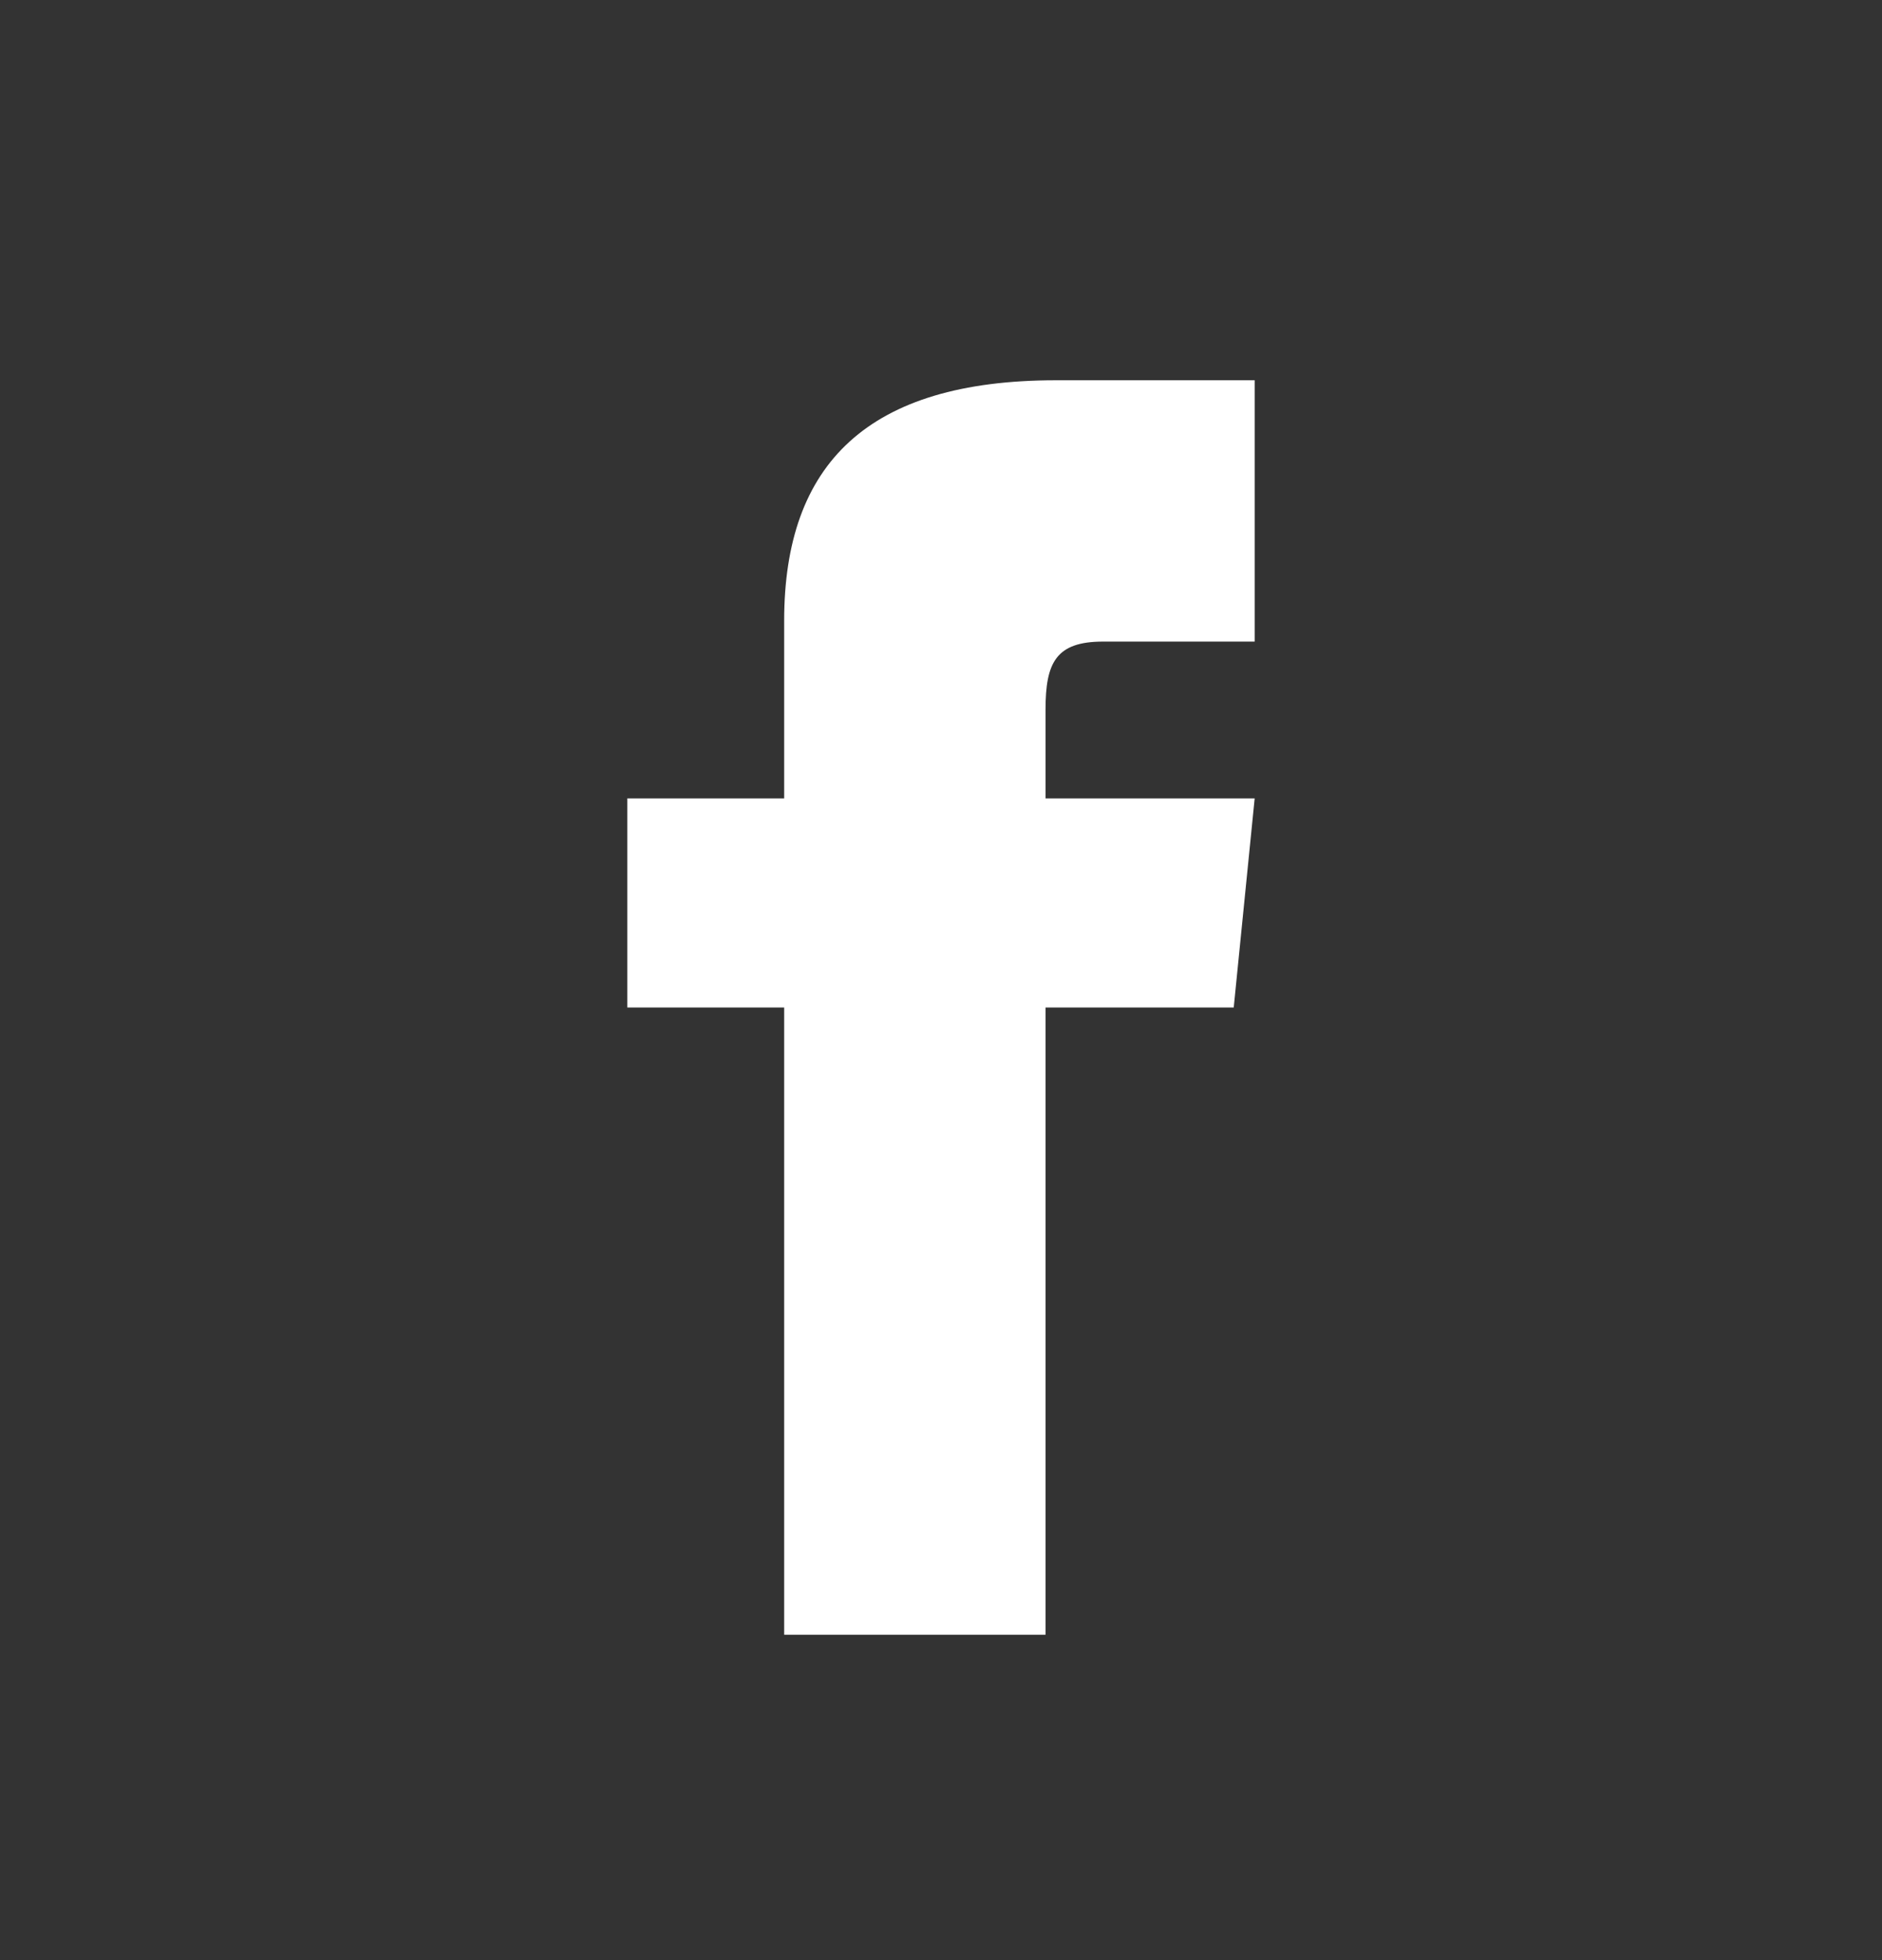<svg xmlns="http://www.w3.org/2000/svg" width="24" height="25" viewBox="0 0 24 25" fill="none">
    <rect x="0" y="0" width="24" height="25" fill="#333333" stroke="none"/>
    <path d="M10 10.183H8V12.85H10V20.85H13.333V12.85H15.733L16 10.183H13.333V9.05C13.333 8.45 13.467 8.183 14.067 8.183H16V4.85H13.467C11.067 4.85 10 5.916 10 7.916V10.183Z" fill="white"/>
</svg>
